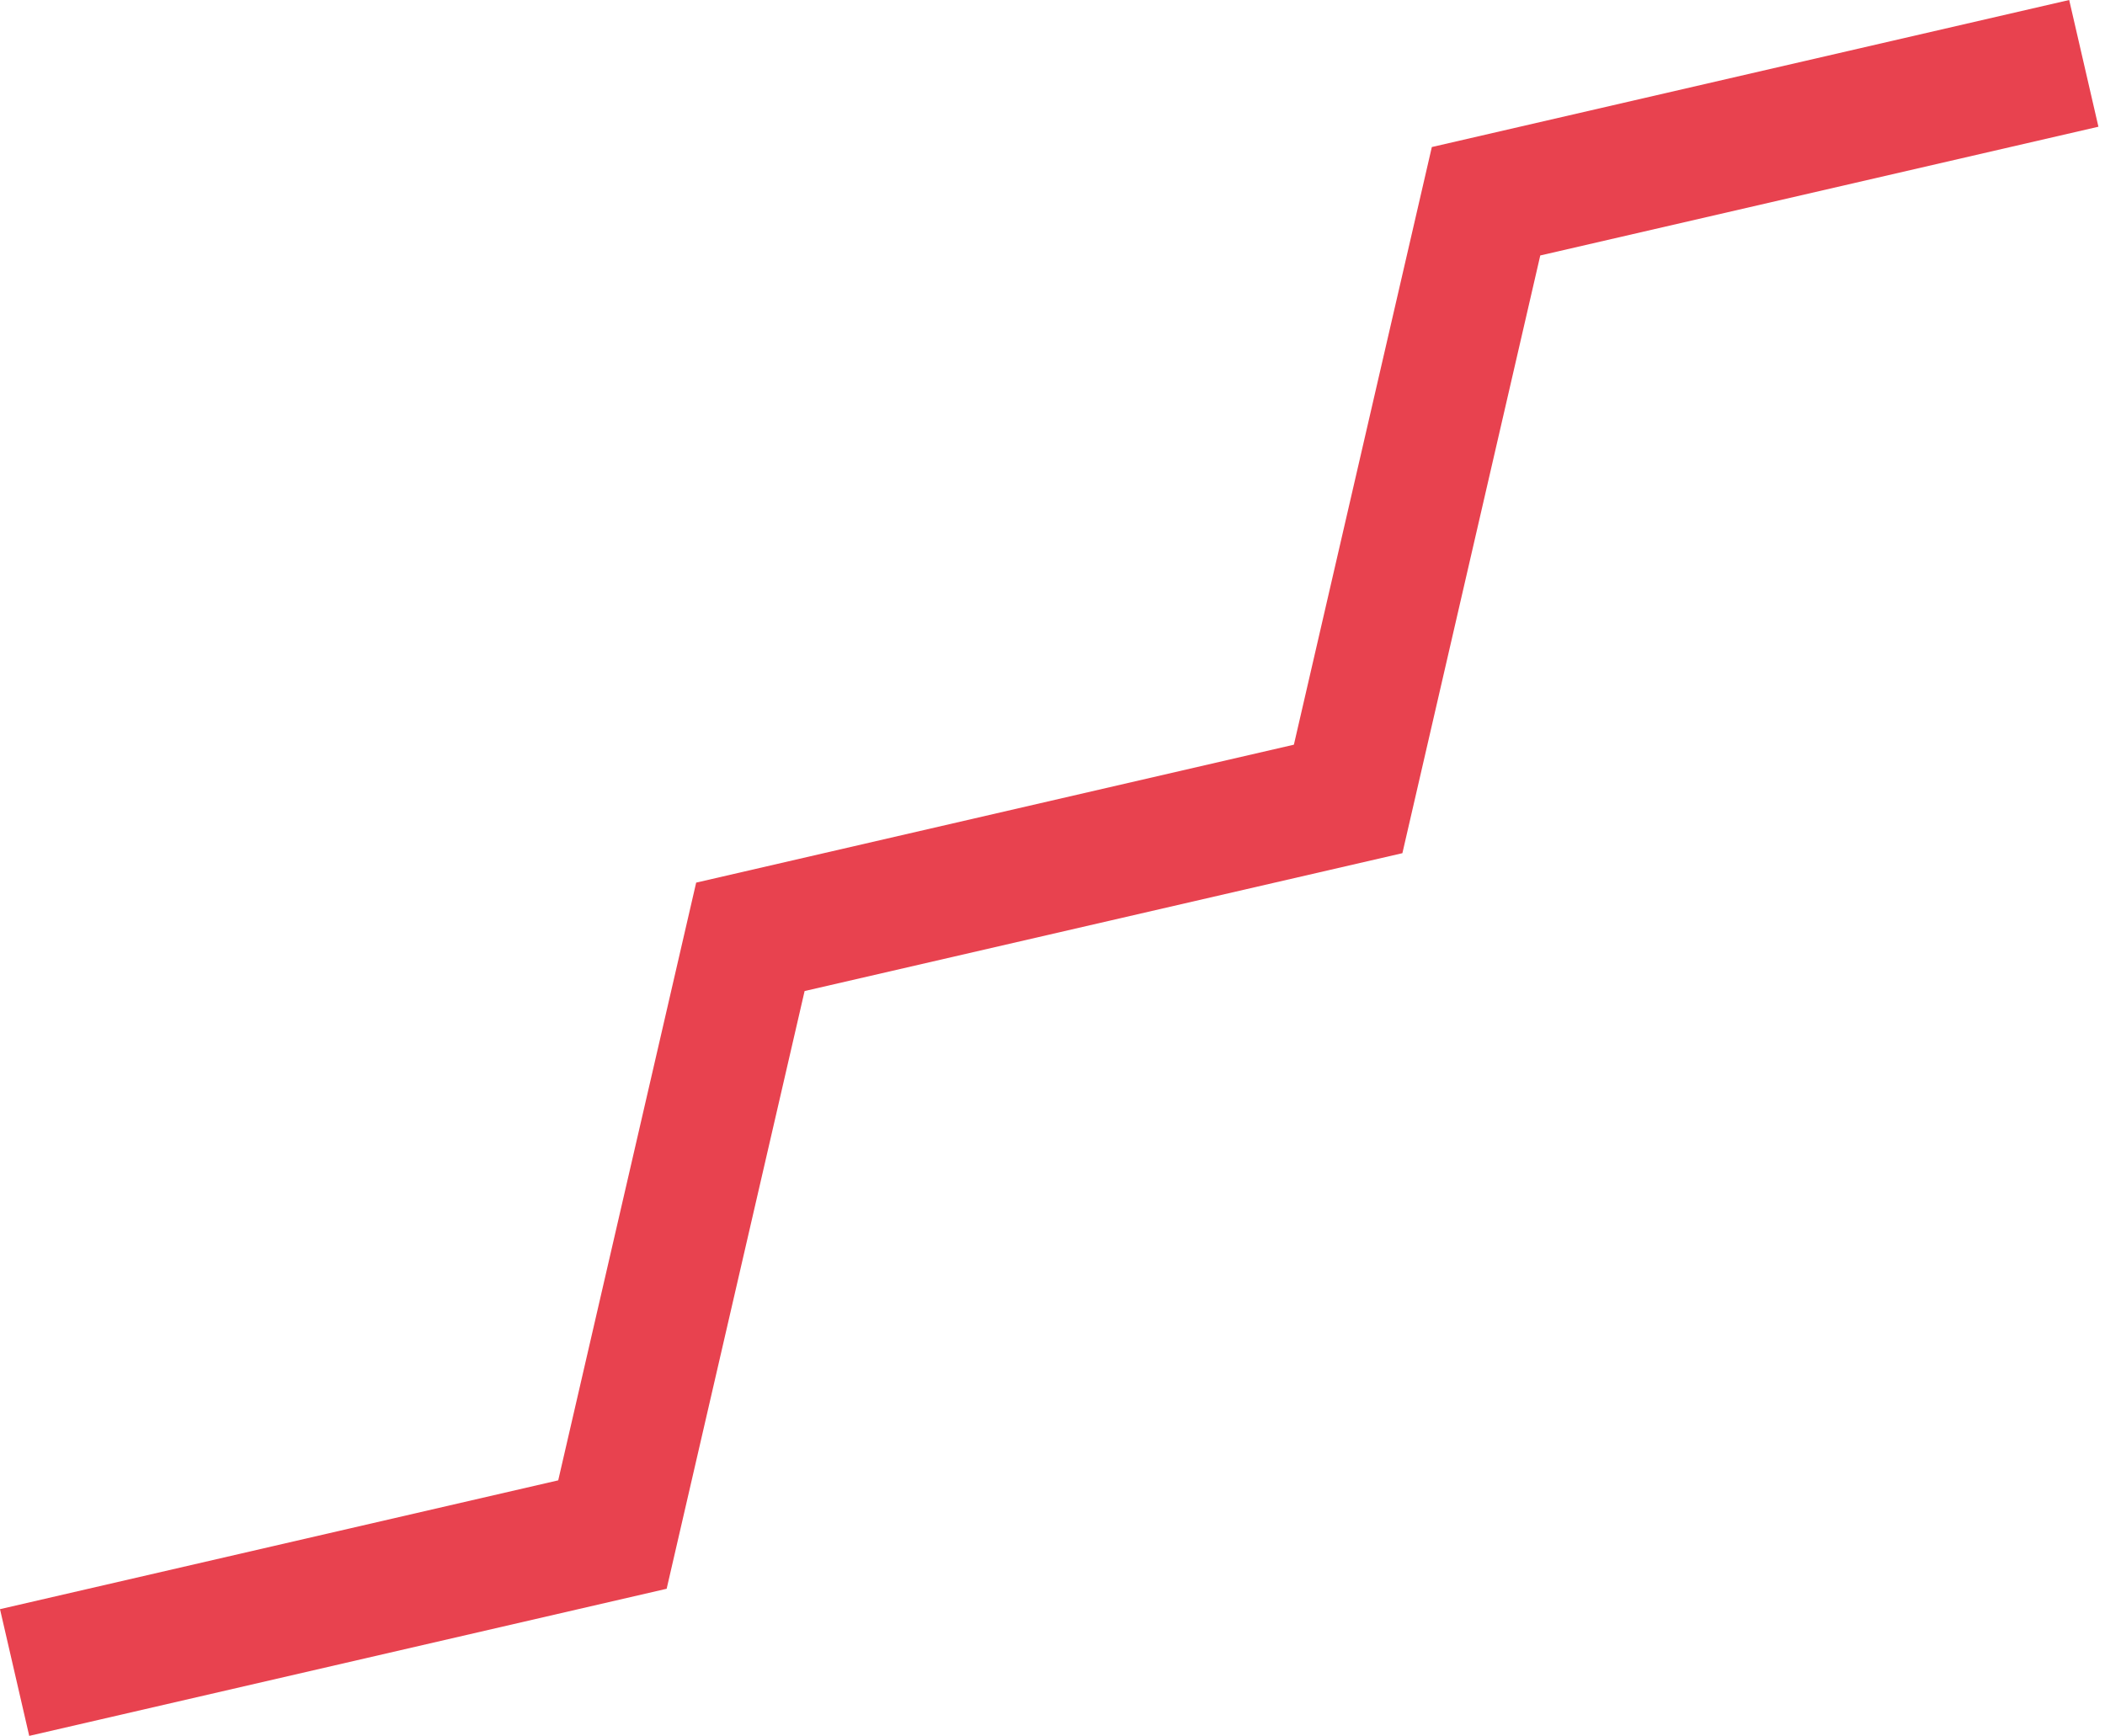 <svg width="291" height="240" viewBox="0 0 291 240" fill="none" xmlns="http://www.w3.org/2000/svg">
<g clip-path="url(#clip0_5_1871)">
<path d="M4.04 240L0 222.48L77.17 204.67L96.24 122.03L178.87 102.96L197.94 20.33L286.05 0L290.09 17.52L212.93 35.32L193.87 117.96L111.23 137.02L92.16 219.66L4.04 240Z" fill="#E8424F"/>
</g>
<defs>
<clipPath id="clip0_5_1871">
<rect width="290.09" height="240" fill="white"/>
</clipPath>
</defs>
</svg>
